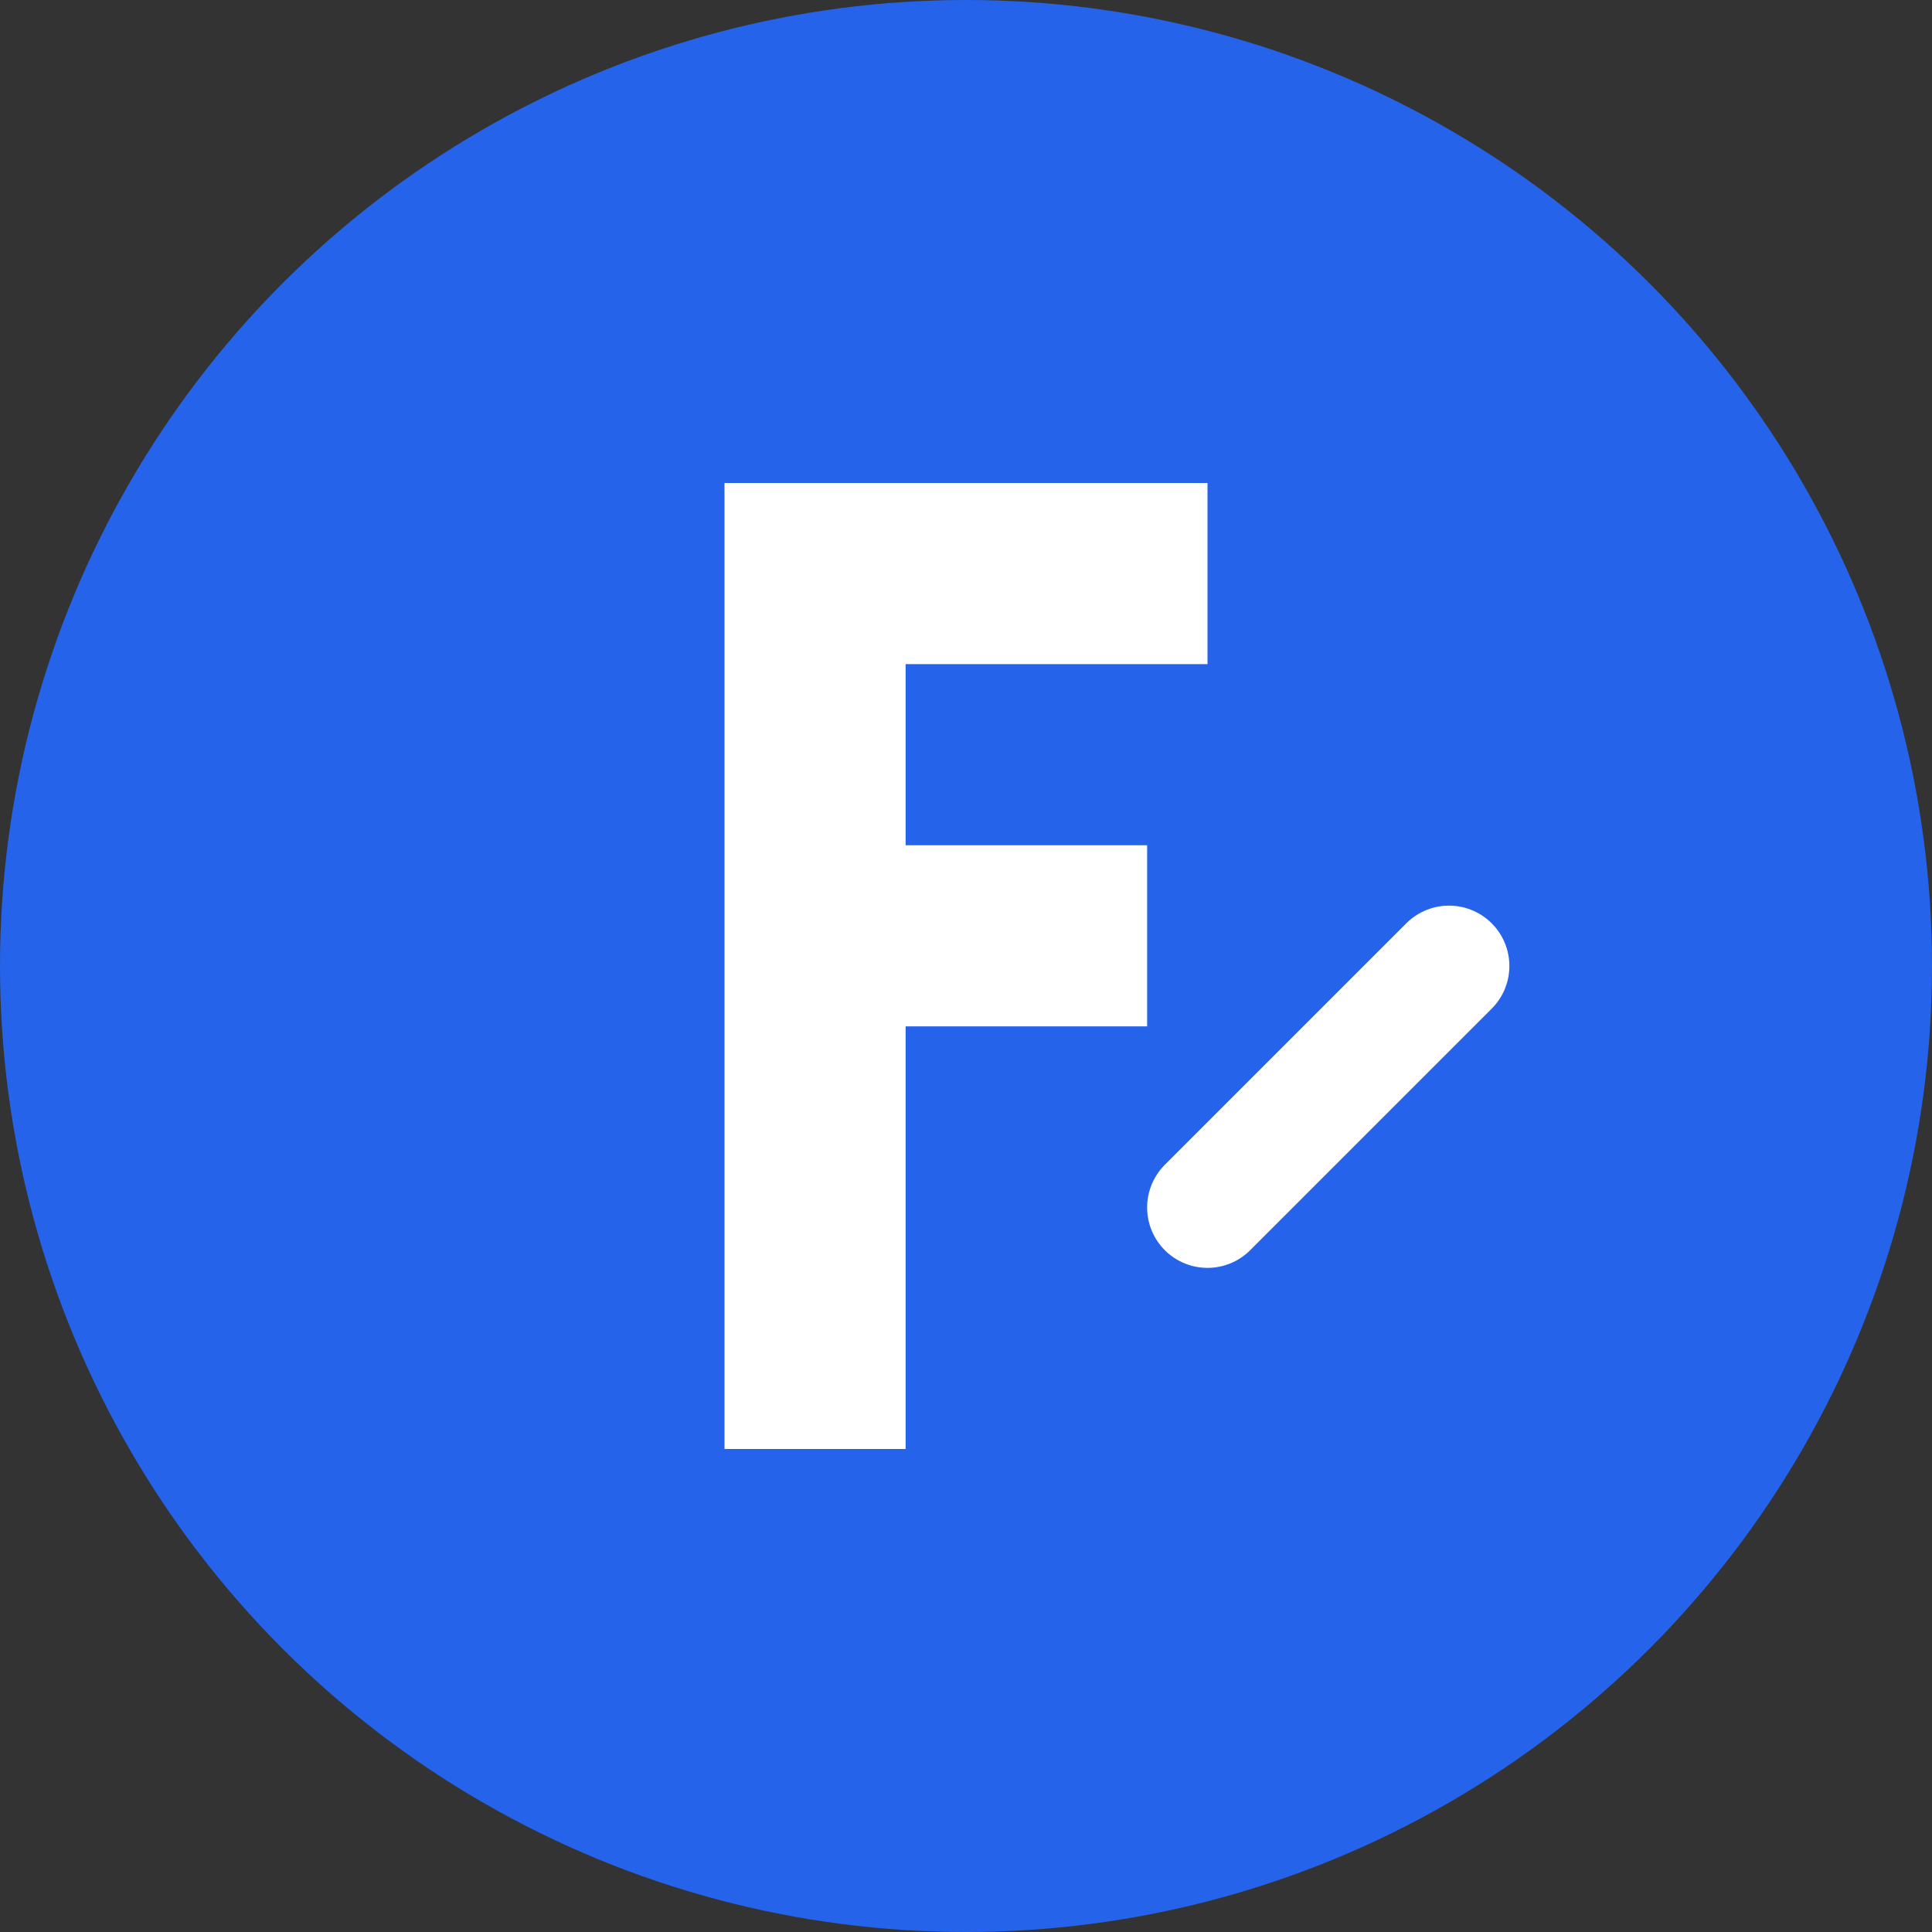 <?xml version="1.0" encoding="UTF-8"?>
<svg width="32" height="32" viewBox="0 0 32 32" fill="none" xmlns="http://www.w3.org/2000/svg">
  <rect x="0" y="0" width="32" height="32" fill="#333333" stroke="none"/>
  <!-- Background Circle -->
  <circle cx="16" cy="16" r="16" fill="#2563EB"/>
  
  <!-- Stylized F -->
  <path d="M12 8H20V11H15V14H19V17H15V24H12V8Z" fill="white"/>
  
  <!-- Rising Line (representing growth) -->
  <path d="M20 20L22 18L24 16" stroke="white" stroke-width="2" stroke-linecap="round"/>
</svg> 